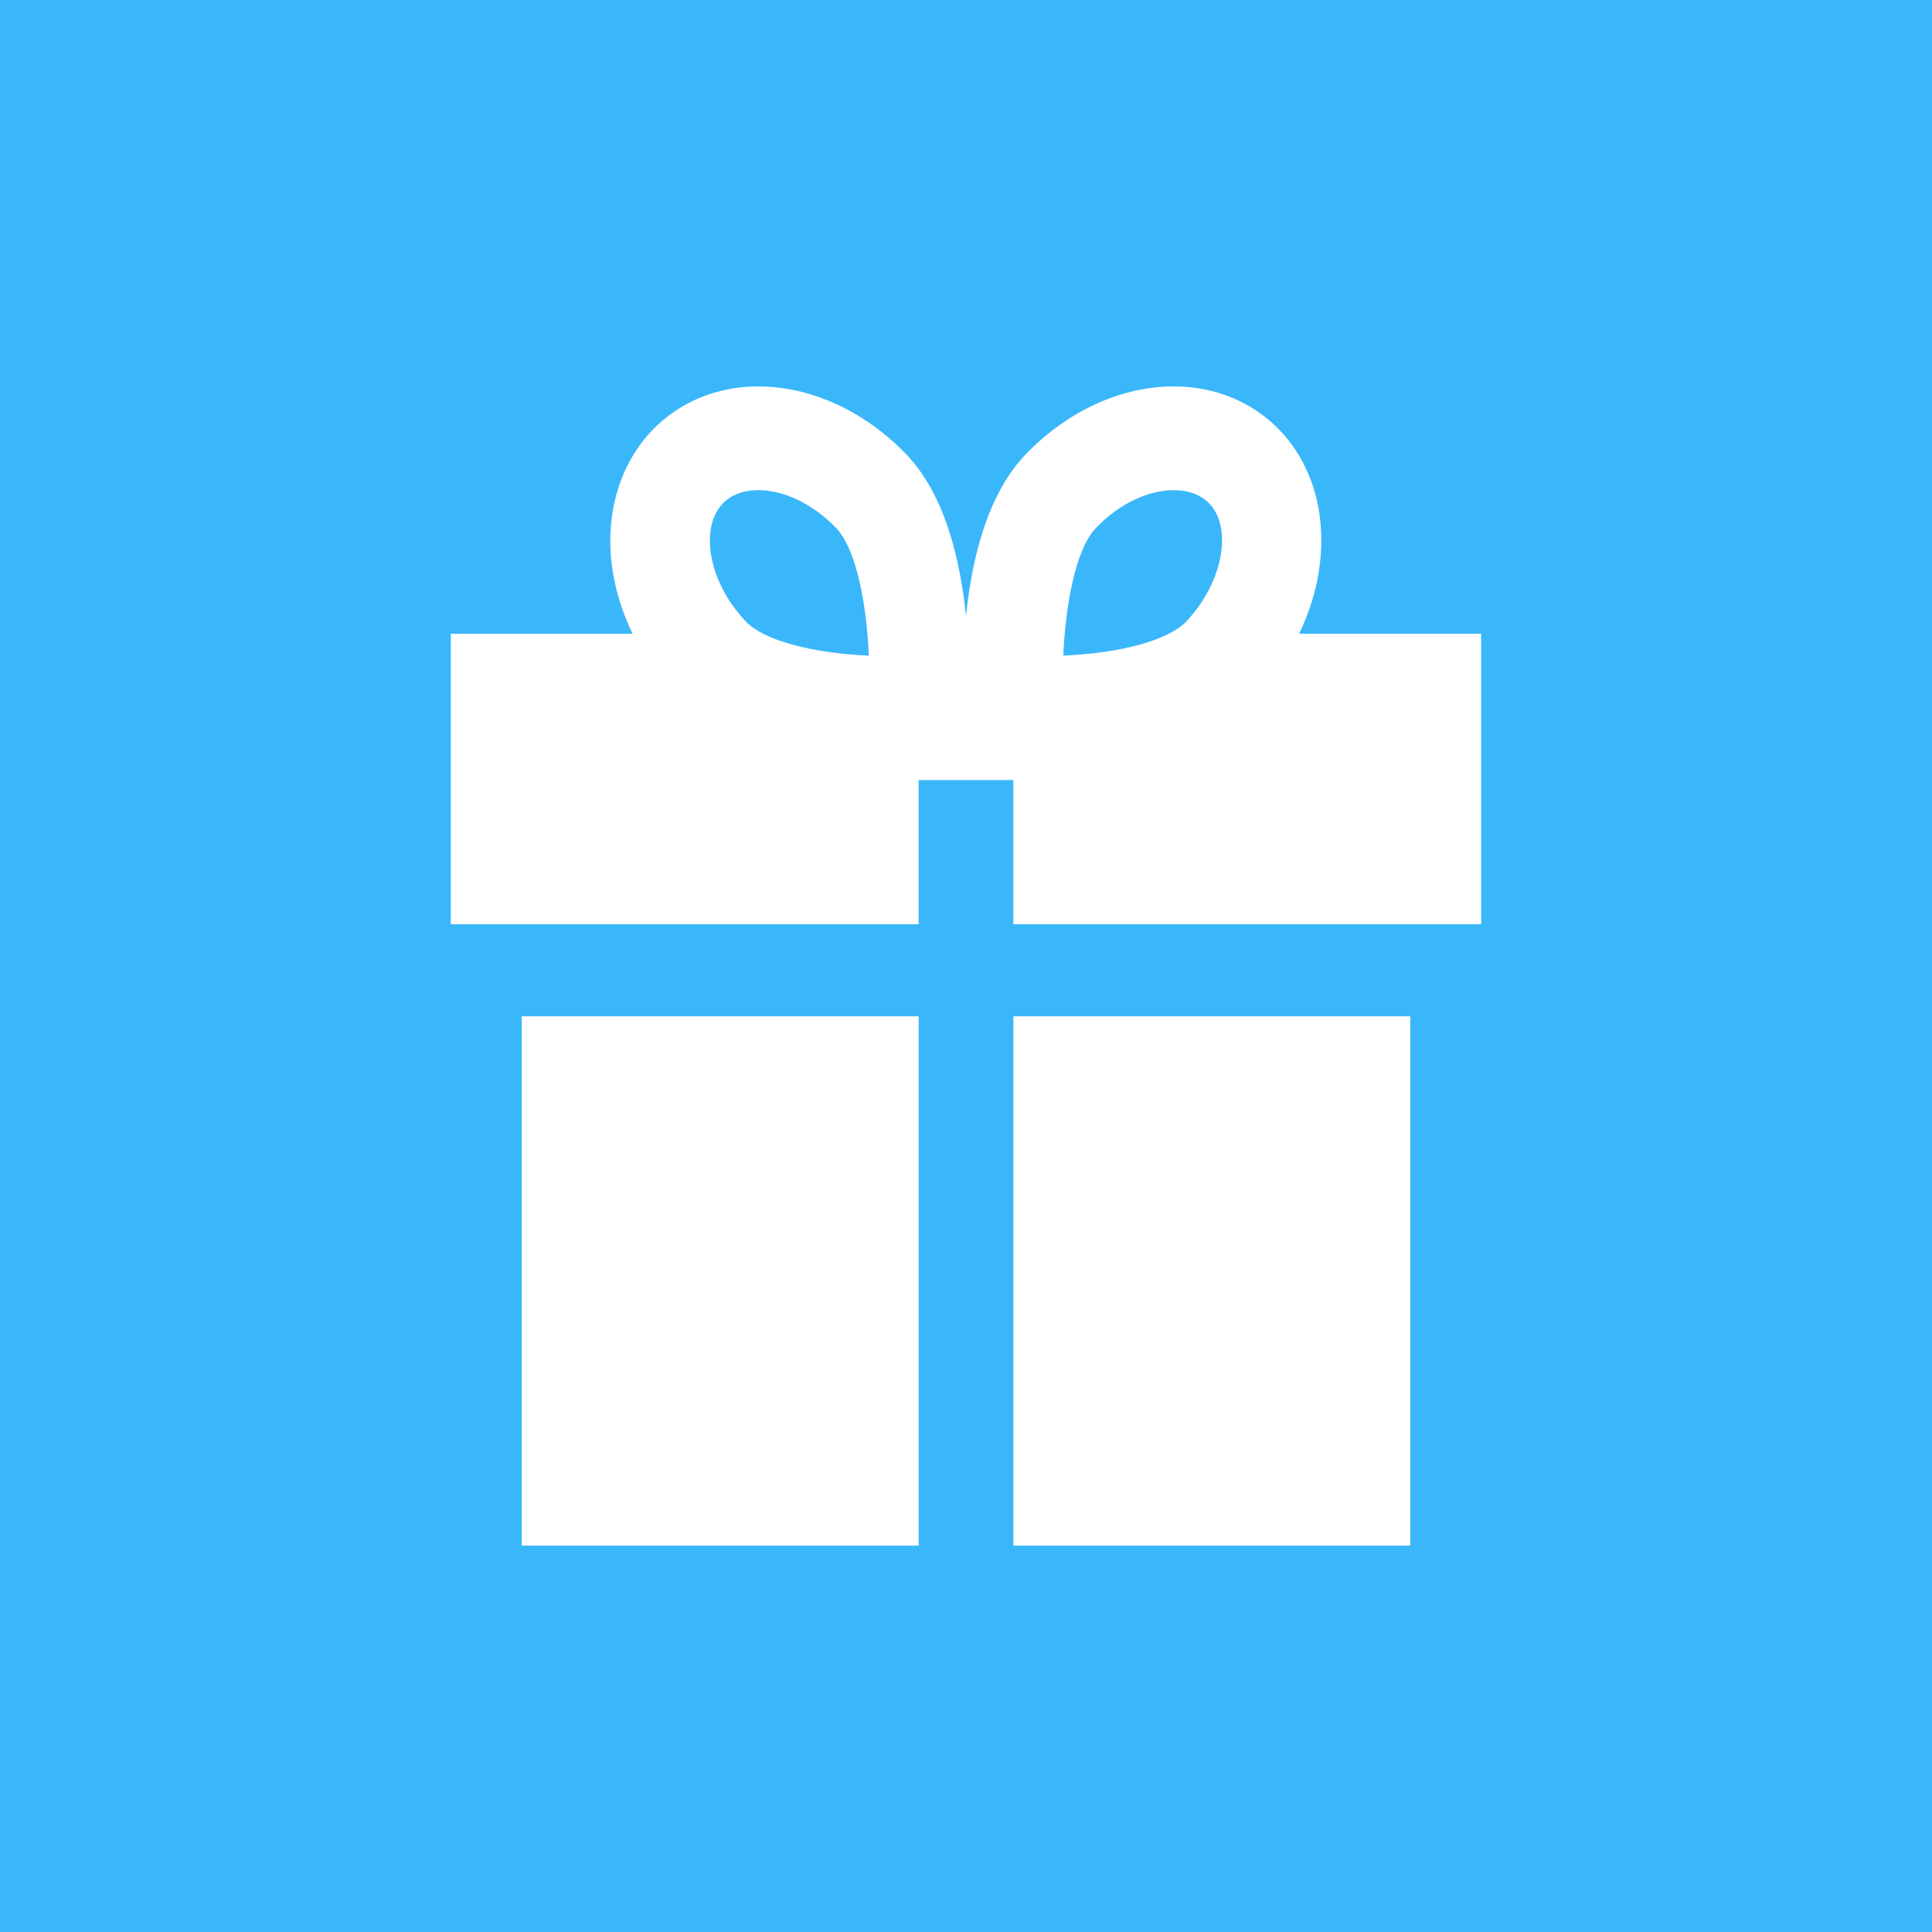 <svg fill="none" height="30" viewBox="0 0 30 30" width="30" xmlns="http://www.w3.org/2000/svg"><path d="m0 0h30v30h-30z" fill="#3ab7fa"/><path d="m7 14.352h7.264v-2.239h1.471v2.239h7.264v-4.512h-2.826c.536-1.106.454-2.372-.302-3.16-.421-.439-1.005-.68-1.645-.68-.818 0-1.656.385-2.3 1.057-.604.629-.84 1.651-.926 2.513-.086-.862-.322-1.884-.926-2.513-.644-.672-1.483-1.057-2.3-1.057-.64 0-1.224.242-1.645.68-.498.519-.728 1.277-.63 2.08.045.37.156.736.324 1.081h-2.823zm10.019-6.156c.351-.366.803-.585 1.207-.585.161 0 .387.036.552.208.372.388.203 1.245-.361 1.834-.277.289-1.006.487-1.907.528.035-.772.187-1.649.509-1.985zm-5.797-.377c.165-.172.391-.208.552-.208.405 0 .856.219 1.207.585.325.339.476 1.208.51 1.985-.901-.041-1.63-.239-1.907-.528-.304-.317-.505-.716-.551-1.096-.022-.179-.026-.513.19-.738zm3.043 7.963v8.218h-6.163v-8.218zm1.471 8.218v-8.218h6.163v8.218z" fill="#fff"/></svg>